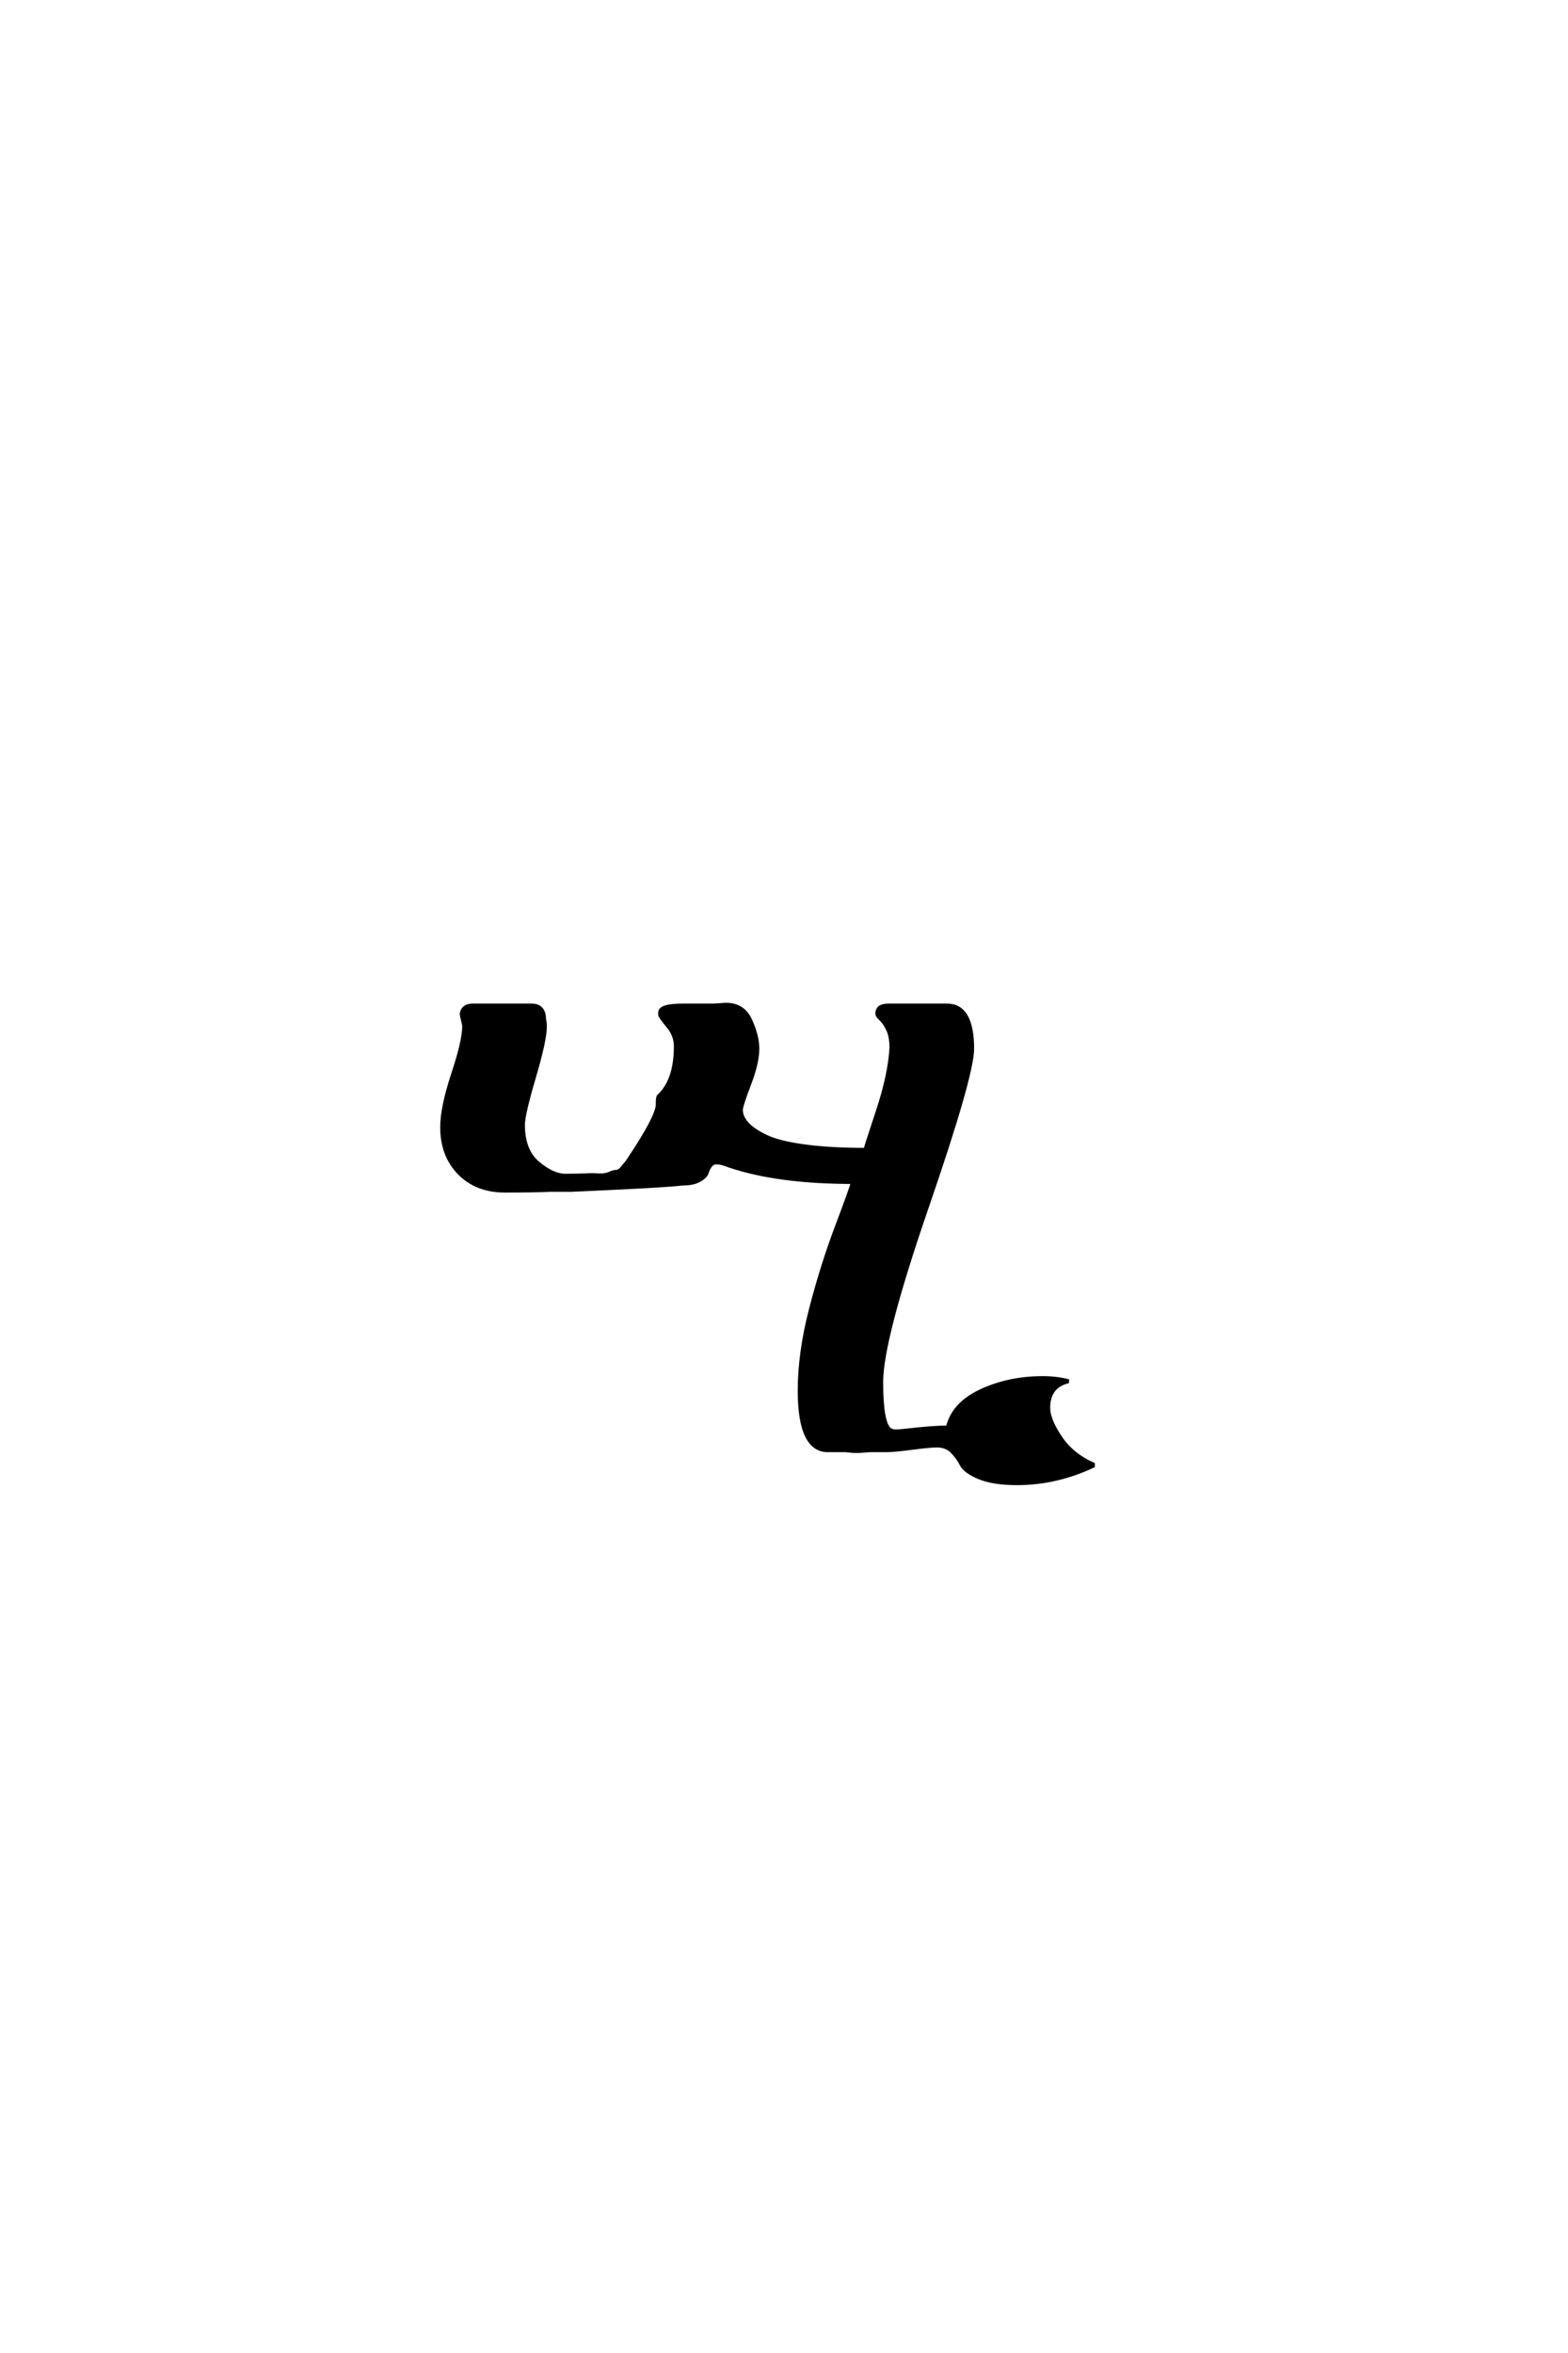 <?xml version='1.0' encoding='UTF-8'?>
<!DOCTYPE svg PUBLIC "-//W3C//DTD SVG 1.0//EN"
    "http://www.w3.org/TR/2001/REC-SVG-20010904/DTD/svg10.dtd">

<svg xmlns='http://www.w3.org/2000/svg' version='1.0'
     width='40.0' height='60.0'>

 <g transform='scale(0.1 -0.1) translate(110.0 -370.0)'>
  <path d='M94 15.406
Q94 25 96.891 36.203
Q99.797 47.406 103.5 57.203
Q107.203 67 107.594 68.594
Q88.406 68.594 76 72.797
Q74 73.594 72.797 73.594
Q71.797 73.594 71.188 72.797
Q70.594 72 70.297 71
Q70 70 68.391 69.094
Q66.797 68.203 64.203 68.203
Q60.797 67.797 48.5 67.188
Q36.203 66.594 35.594 66.594
L30.203 66.594
Q26.406 66.406 18.797 66.406
Q11.594 66.406 7.188 70.906
Q2.797 75.406 2.797 82.594
Q2.797 87.594 5.594 96.094
Q8.406 104.594 8.406 108.203
Q8.406 108.797 8.094 109.891
Q7.797 111 7.797 111.594
Q8.203 113.594 10.594 113.594
L12.594 113.594
L24.406 113.594
L25.594 113.594
Q28.797 113.594 28.797 110
Q29 109.406 29 108.203
Q29 104.797 26.203 95.297
Q23.406 85.797 23.406 83.203
Q23.406 76.594 27.203 73.391
Q31 70.203 34.203 70.203
Q37.406 70.203 39.203 70.297
Q41 70.406 42.703 70.297
Q44.406 70.203 45.5 70.703
Q46.594 71.203 47.297 71.203
Q48 71.203 48.797 72.203
Q49.594 73.203 49.797 73.391
Q50 73.594 51.094 75.297
Q52.203 77 52.594 77.594
Q57.797 85.797 57.797 88.406
Q57.797 88.594 57.797 88.891
Q57.797 89.203 57.797 89.203
Q57.797 89.797 58 90.406
Q62.406 94.406 62.406 103.203
Q62.406 106 60.5 108.297
Q58.594 110.594 58.406 111.203
Q58.406 111.406 58.406 111.797
Q58.406 113.594 64.203 113.594
L72 113.594
Q72.406 113.594 73.594 113.688
Q74.797 113.797 75.203 113.797
Q79.594 113.797 81.391 109.797
Q83.203 105.797 83.203 102.594
Q83.203 99 81.094 93.5
Q79 88 79 87
Q79 85.203 80.5 83.5
Q82 81.797 85.297 80.188
Q88.594 78.594 95.188 77.688
Q101.797 76.797 110.797 76.797
Q110.797 77.203 113.891 86.5
Q117 95.797 117.406 102.797
Q117.406 105.797 116.5 107.594
Q115.594 109.406 114.688 110.203
Q113.797 111 113.797 111.594
Q113.797 112.203 114.203 112.797
Q114.797 113.594 116.797 113.594
L129.797 113.594
L131.594 113.594
Q138 113.594 138 102.594
Q138 95.797 126.391 62.094
Q114.797 28.406 114.797 17.594
Q114.797 7 117 5.406
Q117.594 5 118.594 5
Q119.203 5 120.094 5.094
Q121 5.203 121.203 5.203
Q128 6 131.797 6
Q133.203 12 140.297 15.297
Q147.406 18.594 156 18.594
Q159.594 18.594 162.594 17.797
Q157.406 16.594 157.406 11
Q157.406 8 160.406 3.5
Q163.406 -1 168.797 -3.406
L168.797 -3.797
Q159.406 -8.203 149.406 -8.203
Q143.406 -8.203 139.797 -6.703
Q136.203 -5.203 135.297 -3.391
Q134.406 -1.594 132.906 -0.094
Q131.406 1.406 129 1.406
Q127.203 1.406 122.594 0.797
Q118 0.203 116.203 0.203
L112 0.203
Q111.406 0.203 110.406 0.094
Q109.406 0 108.797 0
Q108.406 0 108 0
Q107.594 0 106.797 0.094
Q106 0.203 105.594 0.203
L101.203 0.203
Q94 0.203 94 15.406
'
        style='fill: #000000; stroke: #000000'/>

 </g>
</svg>
